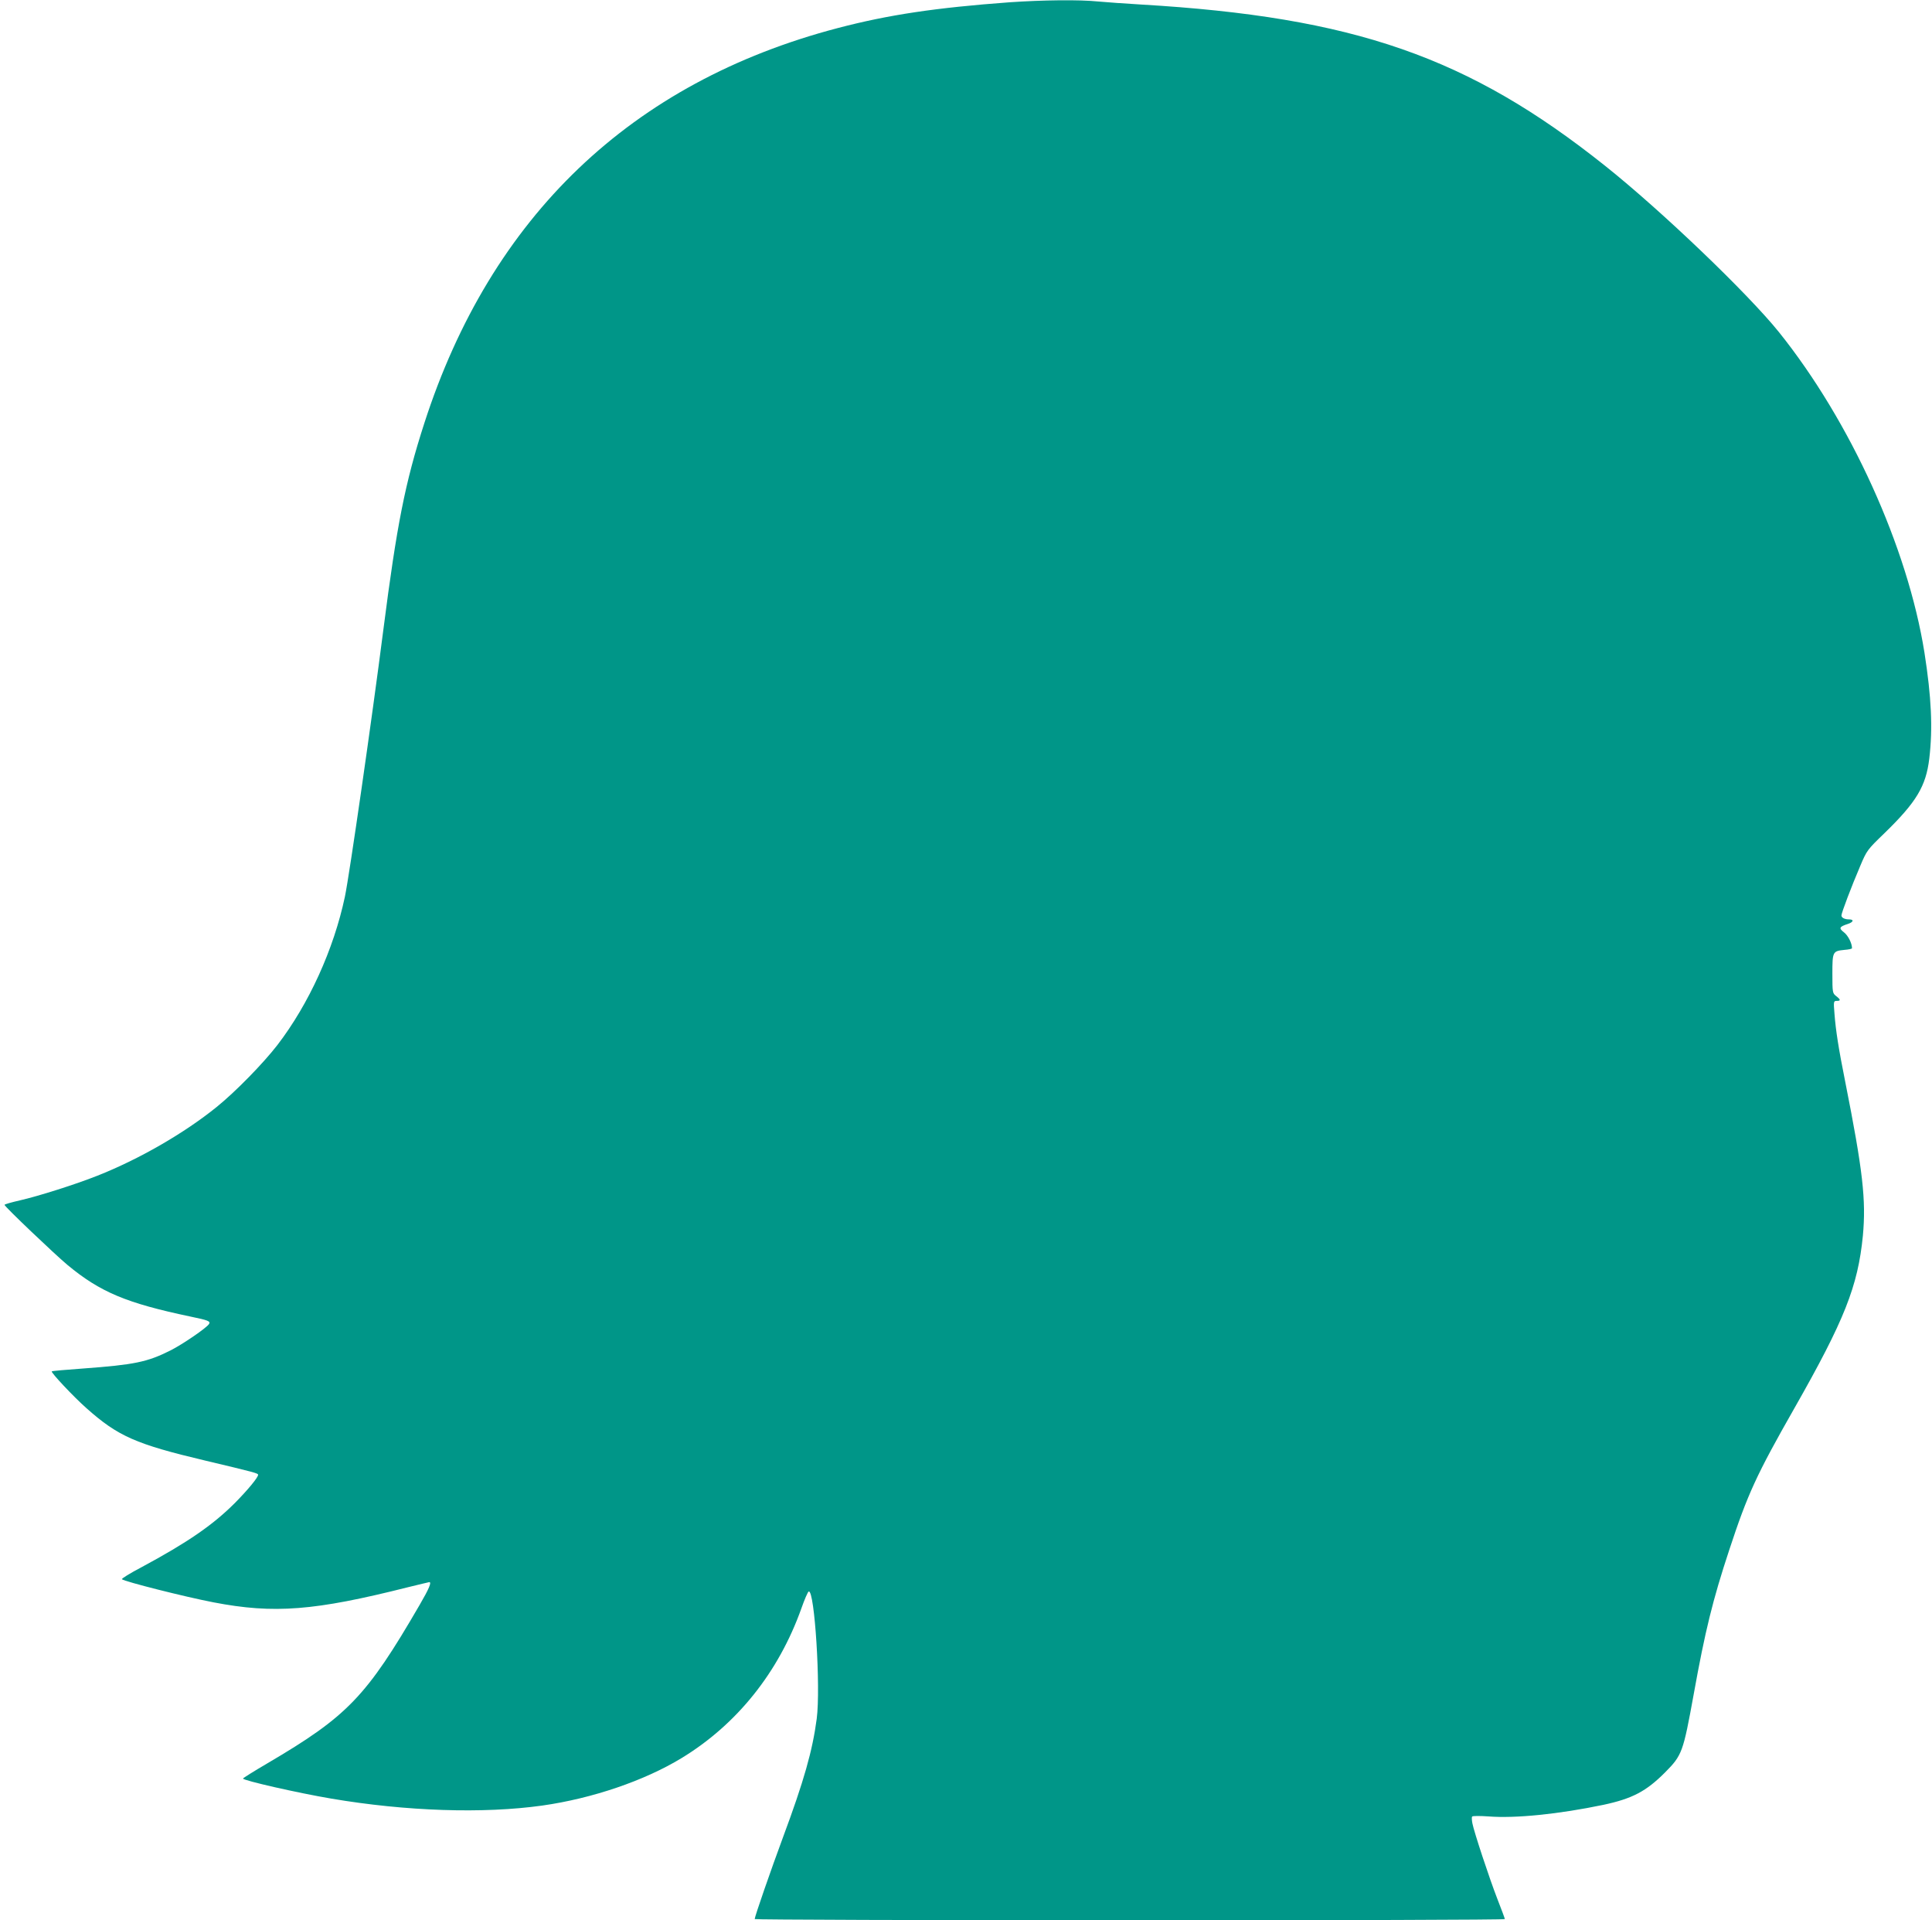 <?xml version="1.0" standalone="no"?>
<!DOCTYPE svg PUBLIC "-//W3C//DTD SVG 20010904//EN"
 "http://www.w3.org/TR/2001/REC-SVG-20010904/DTD/svg10.dtd">
<svg version="1.0" xmlns="http://www.w3.org/2000/svg"
 width="1280pt" height="1272pt" viewBox="0 0 1280 1272"
 preserveAspectRatio="xMidYMid meet">
<g transform="translate(0,1272) scale(0.1,-0.1)"
fill="#009688" stroke="none">
<path d="M6690 12705 c-490 -36 -805 -83 -1140 -171 -1368 -359 -2297 -1248
-2739 -2618 -127 -393 -182 -672 -271 -1366 -75 -587 -225 -1627 -255 -1770
-74 -349 -239 -711 -447 -982 -95 -123 -279 -311 -403 -411 -215 -174 -516
-347 -790 -455 -143 -57 -393 -136 -512 -163 -57 -13 -103 -26 -103 -30 0 -11
331 -326 417 -398 217 -180 391 -253 815 -342 117 -24 134 -31 123 -49 -16
-26 -174 -134 -255 -175 -155 -78 -241 -95 -579 -120 -112 -8 -206 -16 -208
-19 -7 -7 143 -167 230 -244 209 -186 327 -238 787 -347 329 -78 350 -84 350
-94 0 -18 -69 -101 -154 -187 -147 -147 -315 -262 -618 -425 -76 -40 -135 -76
-130 -80 16 -15 419 -117 607 -153 400 -77 669 -56 1287 100 75 18 139 34 142
34 17 0 -1 -43 -65 -153 -352 -606 -476 -735 -1007 -1047 -89 -52 -162 -98
-162 -101 0 -13 366 -96 585 -133 495 -84 1007 -101 1398 -46 331 47 675 164
922 314 367 223 643 568 794 991 21 60 43 111 49 113 39 13 80 -637 53 -843
-28 -212 -85 -413 -223 -784 -79 -213 -188 -527 -188 -543 0 -4 1118 -8 2485
-8 1367 0 2485 3 2485 8 0 4 -22 63 -49 132 -54 139 -155 445 -166 502 -4 20
-5 41 -2 45 3 5 52 5 109 1 178 -14 465 15 762 77 191 41 282 89 407 214 114
115 120 133 190 517 76 422 127 628 235 955 123 374 180 498 434 944 330 580
419 805 452 1139 22 237 0 432 -117 1021 -44 219 -63 342 -71 449 -7 83 -6 86
15 86 27 0 27 8 -4 32 -24 19 -25 23 -25 148 0 147 2 150 80 158 28 2 50 7 50
11 0 33 -26 84 -53 105 -36 28 -32 37 26 56 37 12 42 30 7 30 -29 0 -50 11
-50 26 0 17 66 191 125 329 43 102 47 107 160 216 212 206 275 311 297 494 24
202 14 408 -32 702 -111 697 -490 1532 -964 2123 -207 257 -777 803 -1151
1101 -907 723 -1665 986 -3075 1069 -102 6 -229 15 -283 20 -127 13 -367 10
-587 -5z"/>
</g>
</svg>
